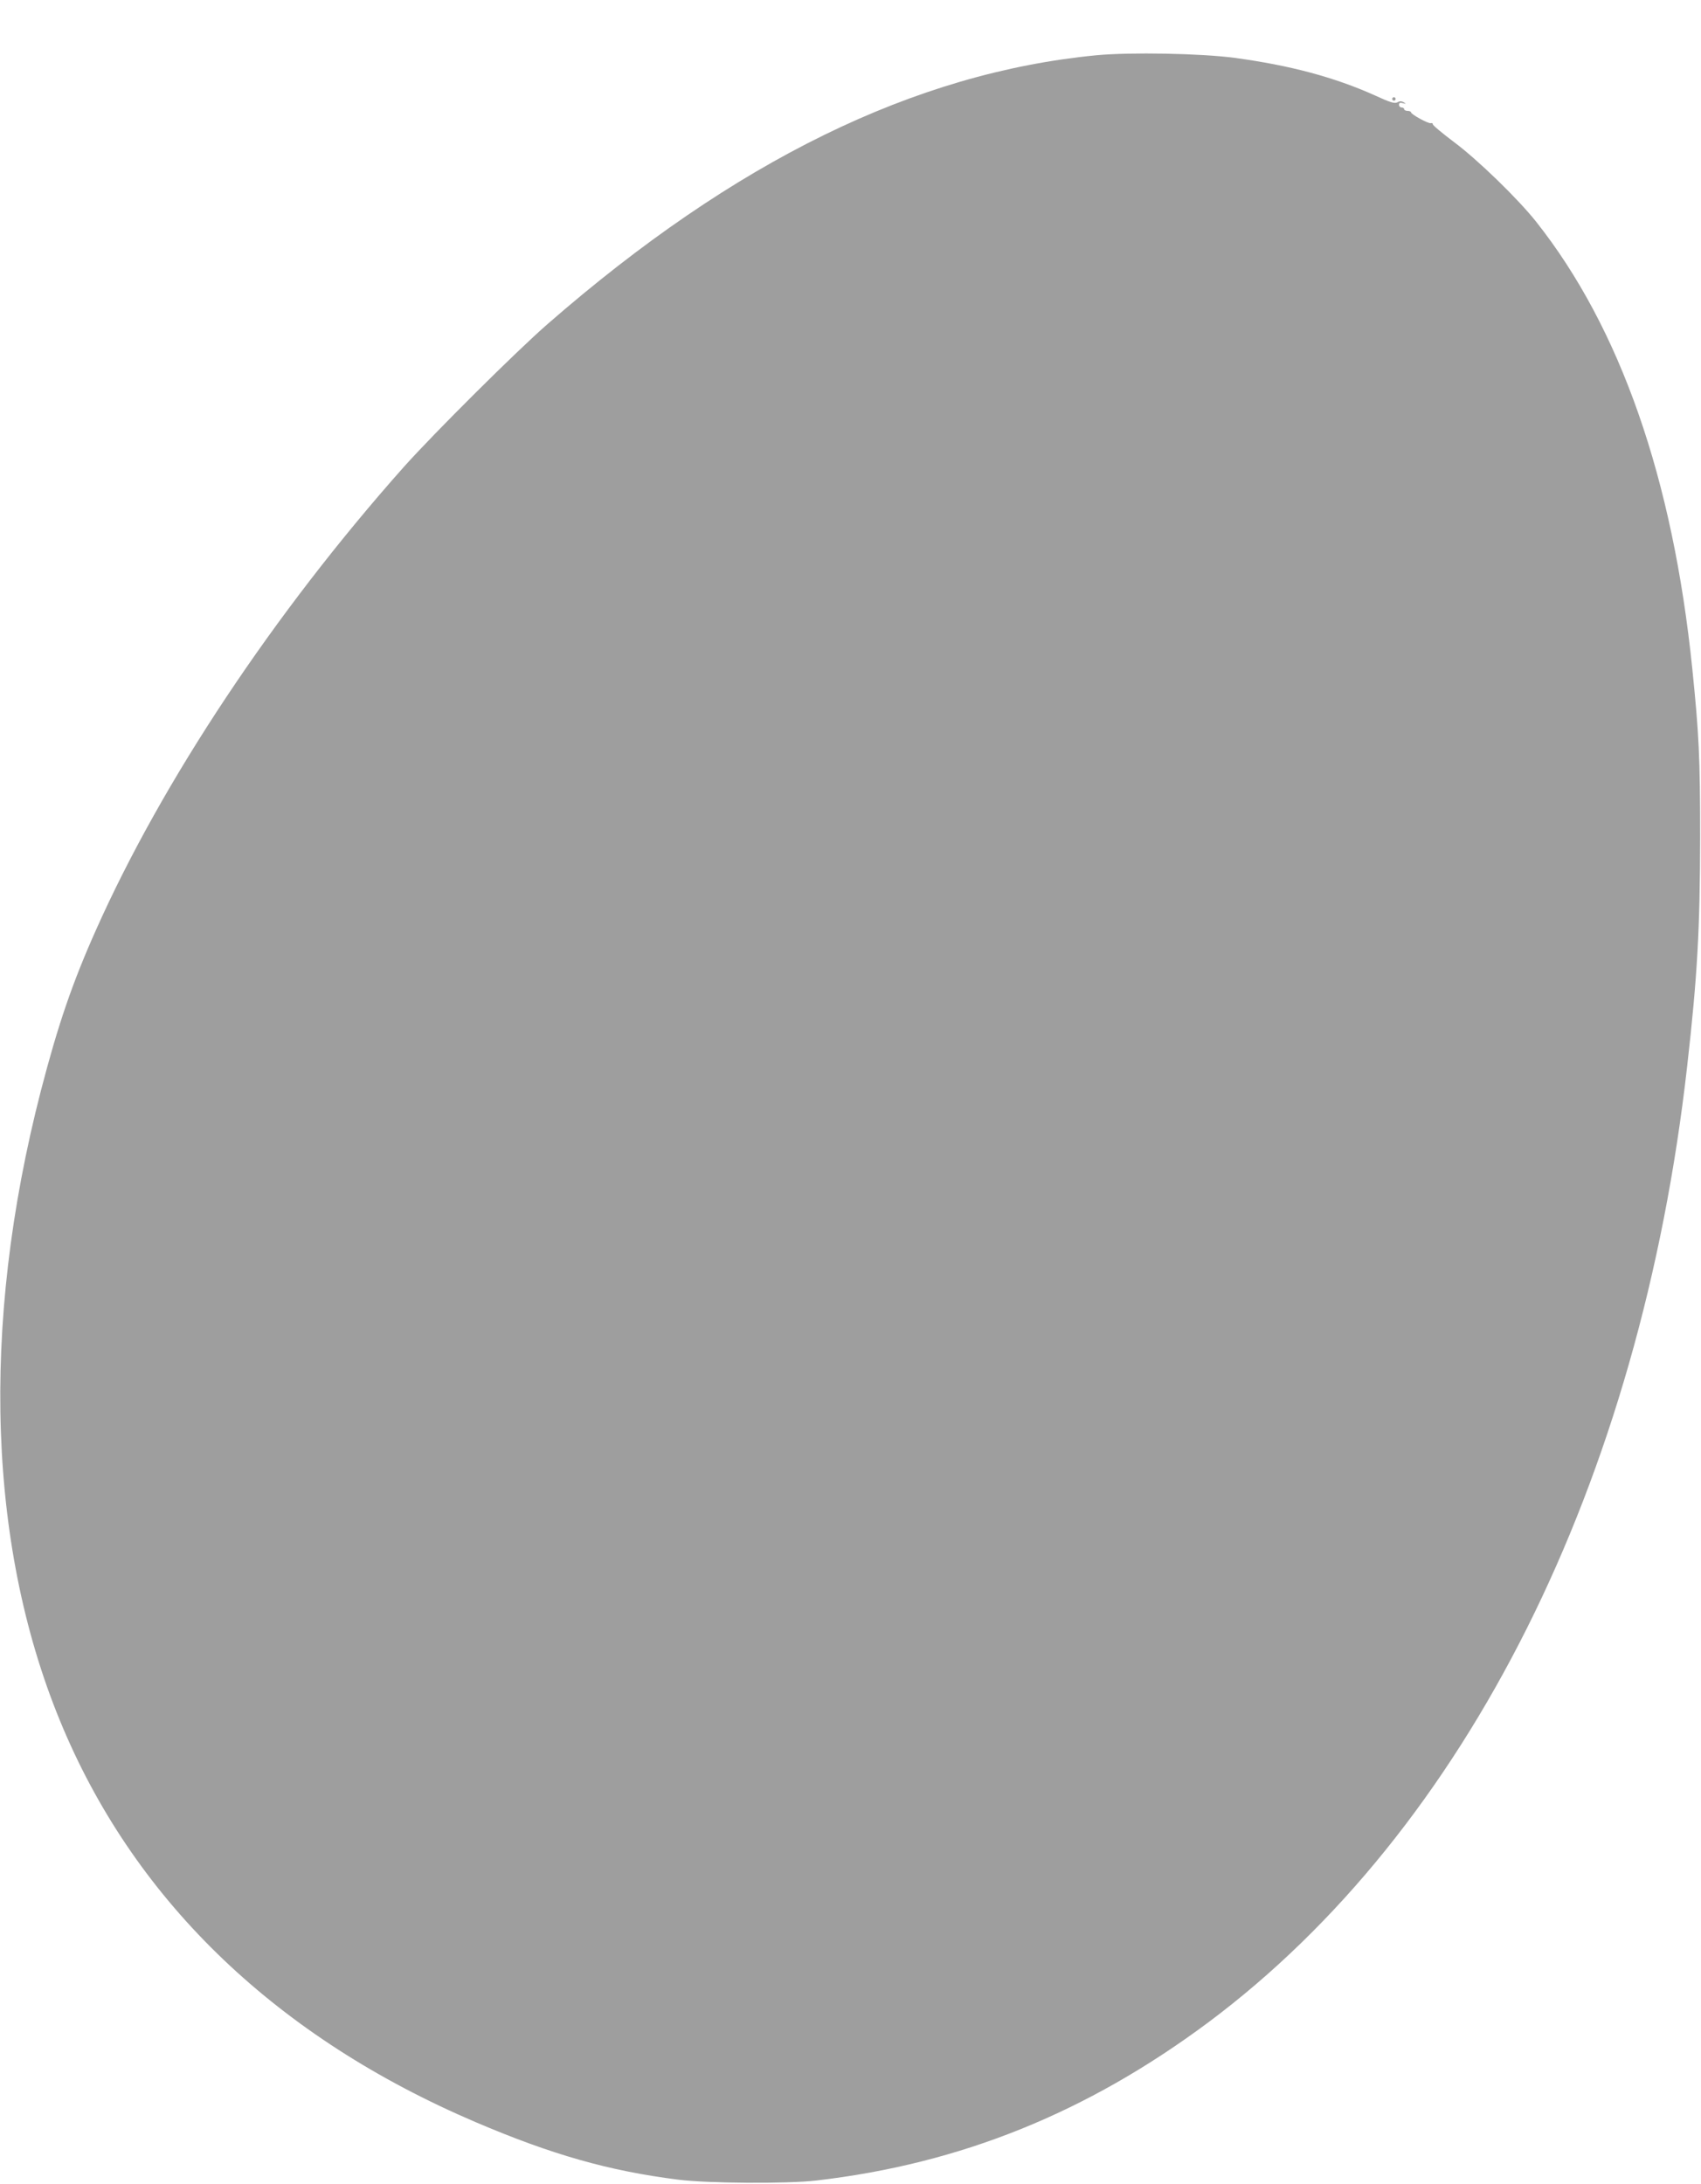 <?xml version="1.0" standalone="no"?>
<!DOCTYPE svg PUBLIC "-//W3C//DTD SVG 20010904//EN"
 "http://www.w3.org/TR/2001/REC-SVG-20010904/DTD/svg10.dtd">
<svg version="1.0" xmlns="http://www.w3.org/2000/svg"
 width="997pt" height="1280pt" viewBox="0 0 997 1280"
 preserveAspectRatio="xMidYMid meet">
<g transform="translate(0,1280) scale(0.1,-0.1)"
fill="#9e9e9e" stroke="none">
<path d="M6425 12476 c-1064 -103 -2119 -619 -3215 -1575 -186 -162 -666 -640
-844 -839 -758 -853 -1414 -1839 -1803 -2712 -139 -311 -223 -557 -323 -942
-358 -1388 -312 -2701 132 -3743 436 -1025 1259 -1810 2416 -2304 445 -190
781 -286 1187 -337 172 -22 640 -25 810 -5 846 98 1588 398 2300 929 1510
1128 2529 3162 2804 5603 60 528 75 806 76 1339 0 471 -7 607 -46 990 -114
1115 -422 1997 -915 2620 -107 135 -345 366 -484 469 -69 52 -124 98 -122 103
1 5 -4 8 -12 6 -16 -3 -116 52 -116 64 0 4 -9 8 -20 8 -11 0 -20 5 -20 10 0 6
-7 10 -15 10 -8 0 -15 7 -15 16 0 11 6 14 23 9 19 -5 20 -4 5 5 -13 8 -24 8
-38 0 -16 -8 -41 -1 -132 41 -236 106 -496 176 -823 220 -196 26 -609 34 -810
15z"/>
<path d="M8160 12220 c0 -5 5 -10 10 -10 6 0 10 5 10 10 0 6 -4 10 -10 10 -5
0 -10 -4 -10 -10z"/>
</g>
</svg>
